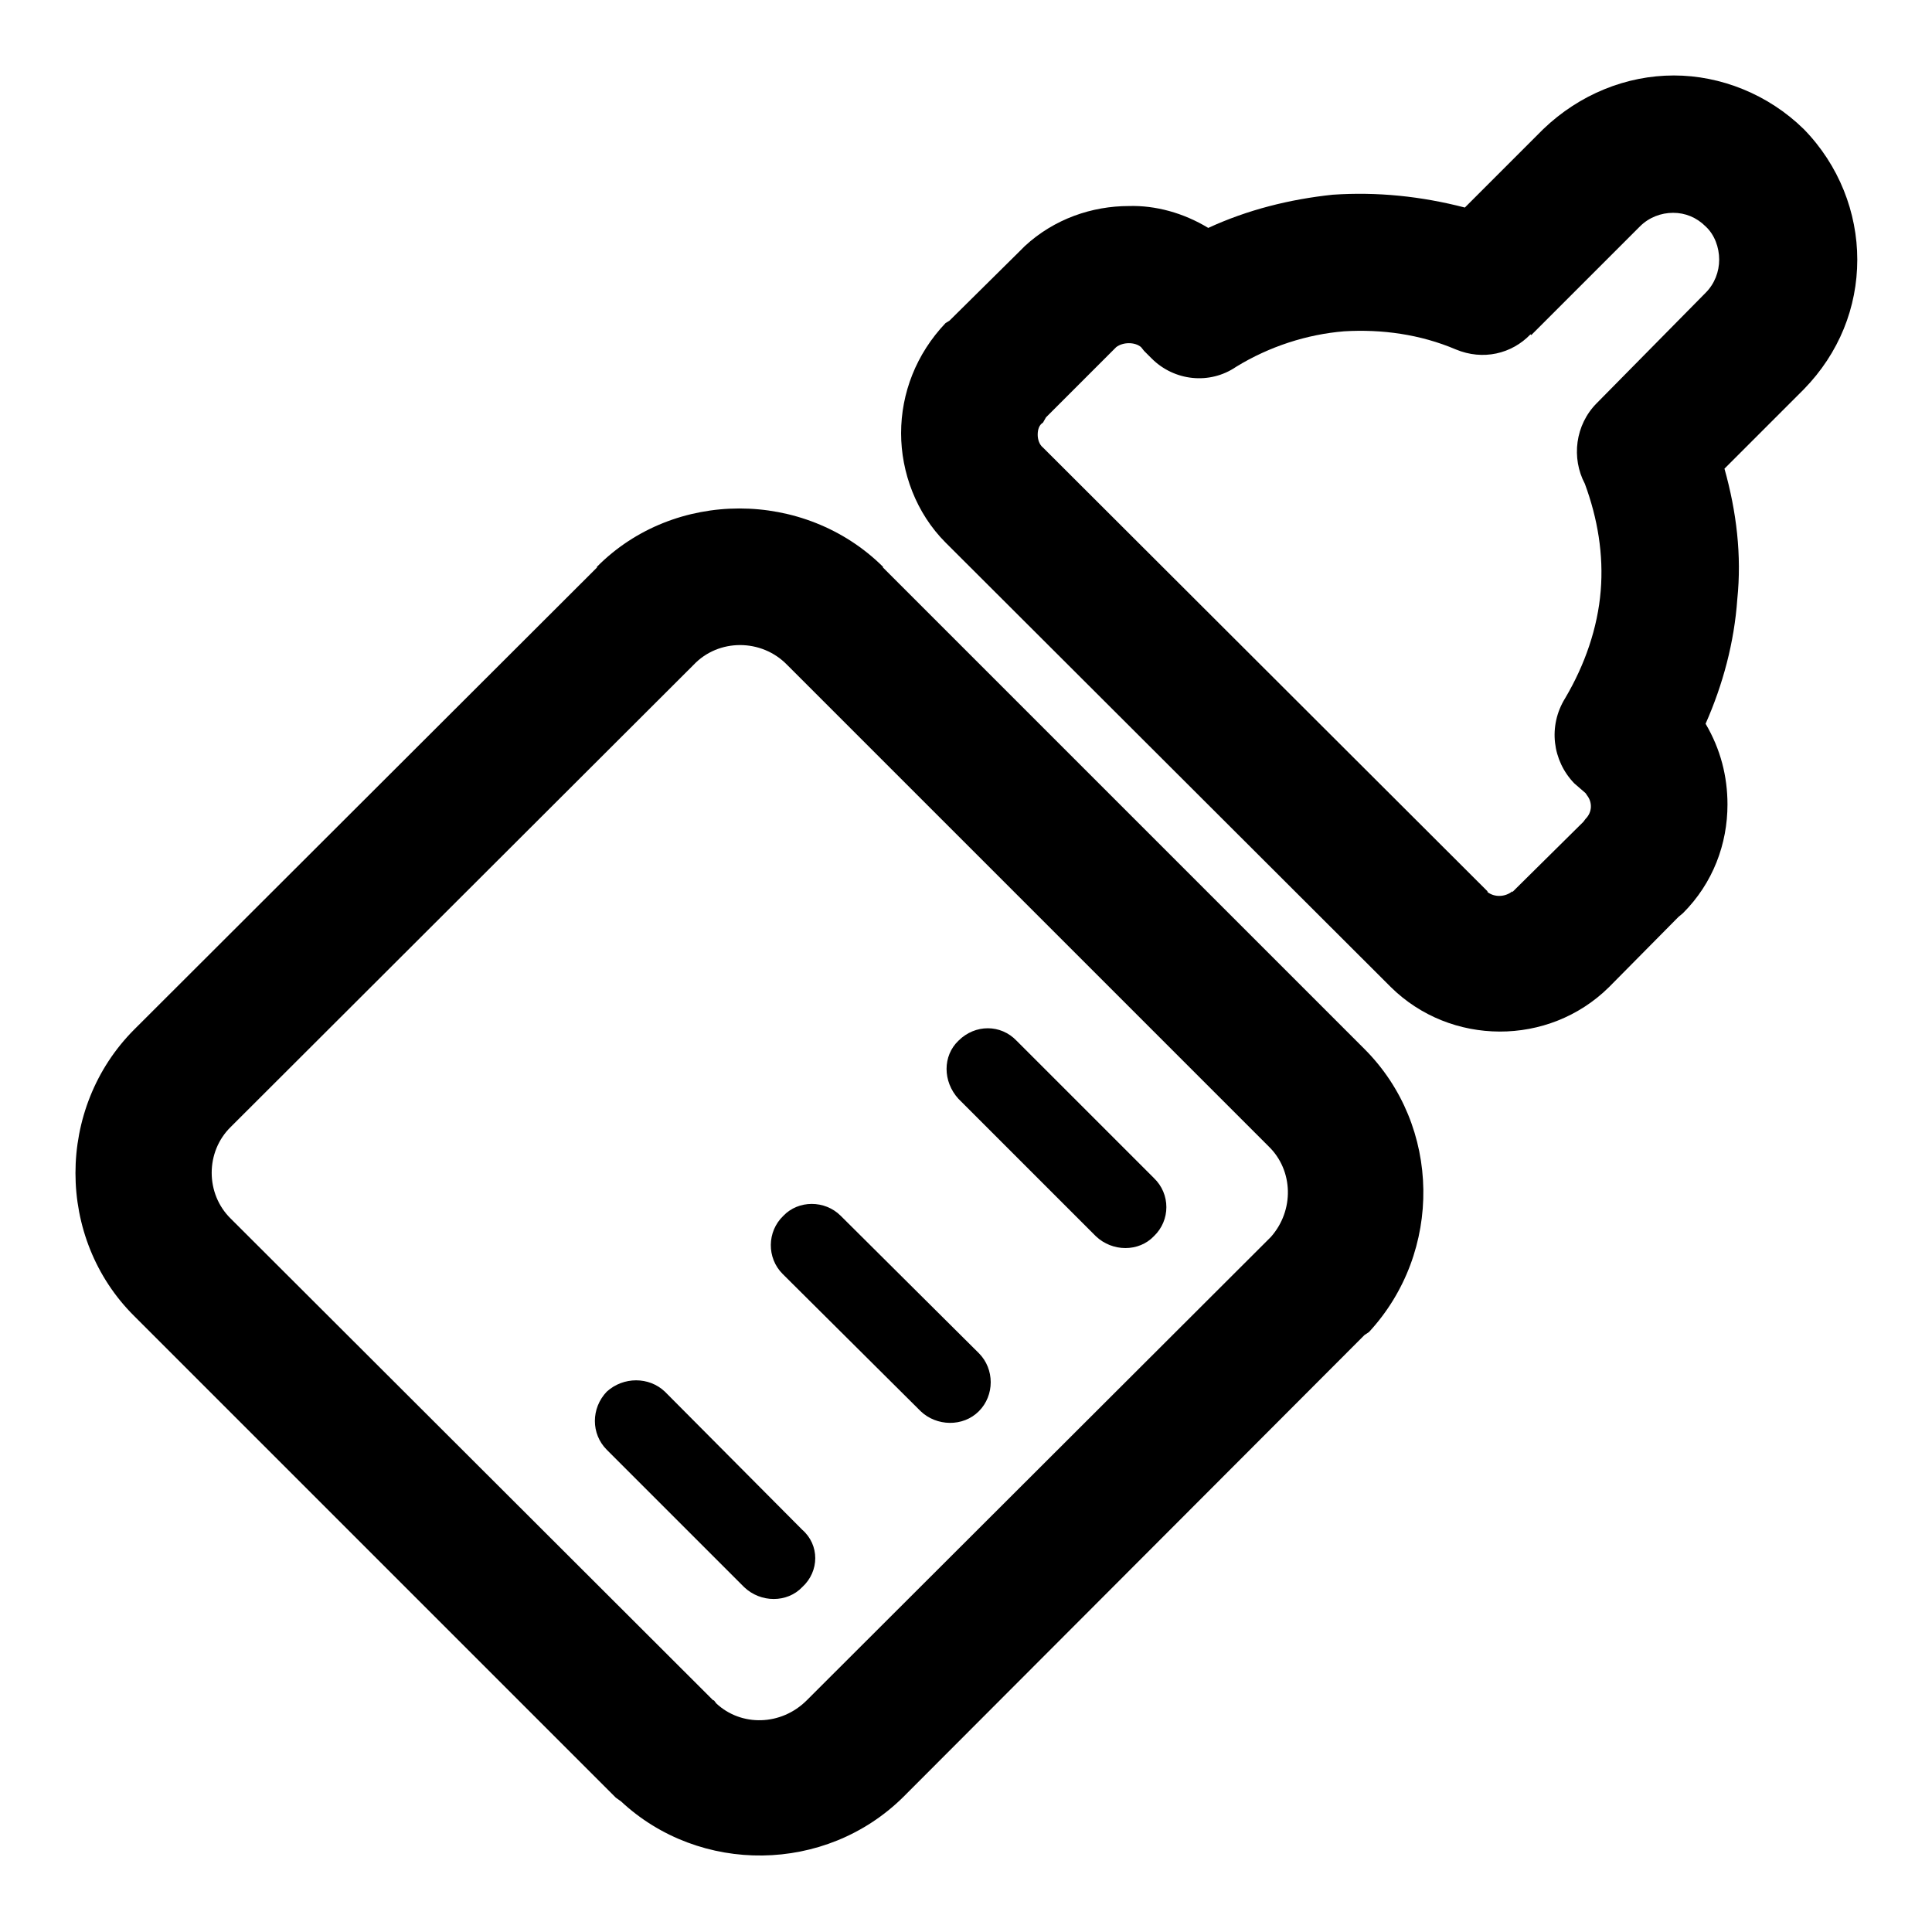 <?xml version="1.0" encoding="utf-8"?>
<!-- Svg Vector Icons : http://www.onlinewebfonts.com/icon -->
<!DOCTYPE svg PUBLIC "-//W3C//DTD SVG 1.1//EN" "http://www.w3.org/Graphics/SVG/1.1/DTD/svg11.dtd">
<svg version="1.1" xmlns="http://www.w3.org/2000/svg" xmlns:xlink="http://www.w3.org/1999/xlink" x="0px" y="0px" viewBox="0 0 256 256" enable-background="new 0 0 256 256" xml:space="preserve">
<g><g><path fill="#000000" d="M127,145.6c-2.1-2.3-2.1-5.7,0-7.7c2.2-2.2,5.6-2.2,7.7,0l18.2,18.2c2.2,2.1,2.2,5.6,0,7.7c-2,2.1-5.5,2.1-7.7,0L127,145.6L127,145.6z M30.6,161.5L30.6,161.5l63.9,63.8h0.1l0.3,0.4c3.3,3.1,8.6,3,12-0.4h0l61.2-61.1l0.3-0.3c3.1-3.5,3-8.8-0.3-12h0l-63.8-63.8l0,0c-3.4-3.5-9.1-3.5-12.4,0l0,0l-61.3,61.2C27.2,152.6,27.2,158.2,30.6,161.5L30.6,161.5z M81.6,238.2L81.6,238.2l-63.8-63.8c-10.4-10.3-10.4-27.6,0-38l61.3-61.2v-0.1c10.2-10.3,27.5-10.3,37.9,0v0.1l63.8,63.8c10.2,10.2,10.4,26.9,0.6,37.5l-0.6,0.4l-61.1,61.2l0,0l0,0c-10.3,10.2-27,10.3-37.4,0.6L81.6,238.2L81.6,238.2z M152.6,47.5L152.6,47.5l-1-1l-0.4-0.5h0h0c-0.8-0.7-2.4-0.7-3.3,0l-9.3,9.3l-0.4,0.7c-0.5,0.3-0.7,0.9-0.7,1.6c0,0.6,0.2,1.3,0.7,1.7l58.9,58.8v0.1c0.9,0.7,2.3,0.7,3.3-0.1v0.1l9.4-9.3l0.3-0.4c0.9-0.9,0.9-2.2,0.2-3.1l-0.2-0.3l-1.5-1.3h0c-2.9-3-3.5-7.6-1.2-11.3c2.6-4.4,4.3-9.3,4.7-14.2c0.4-4.8-0.4-9.6-2.1-14.2c-1.8-3.4-1.3-7.8,1.6-10.7L226,38.8c1.2-1.2,1.8-2.8,1.8-4.4s-0.6-3.3-1.8-4.4c-1.2-1.2-2.7-1.8-4.3-1.8c-1.6,0-3.2,0.6-4.4,1.8l-14.4,14.4l-0.1-0.1c-2.5,2.6-6.3,3.5-9.9,2c-4.7-2-9.8-2.7-14.8-2.4c-4.9,0.4-9.9,2-14.3,4.7C160.3,51,155.6,50.5,152.6,47.5L152.6,47.5z M160.1,30.2L160.1,30.2c5.2-2.4,10.8-3.8,16.5-4.4c5.9-0.4,11.7,0.2,17.5,1.7l10.4-10.4c4.8-4.6,11-7.1,17.3-7.1c6.2,0,12.5,2.5,17.2,7.1c4.7,4.8,7.1,11.1,7.1,17.3c0,6.3-2.4,12.4-7.1,17.2l-10.5,10.5c1.6,5.7,2.3,11.5,1.7,17.3c-0.4,5.7-1.9,11.3-4.2,16.5c2,3.4,2.9,7,2.9,10.7c0,5.2-1.9,10.4-5.9,14.4l-0.6,0.5l-9.2,9.3c-8,7.9-21,7.8-28.9,0l0,0l-59-58.9c-3.9-3.9-5.9-9.3-5.9-14.5c0-5.3,2-10.5,5.9-14.6l0.5-0.3l9.4-9.3l0.6-0.6c3.9-3.6,8.9-5.3,13.8-5.3C153.1,27.2,156.8,28.2,160.1,30.2L160.1,30.2z M103.7,168.8L103.7,168.8c-2.1-2.1-2.1-5.6,0.1-7.7c2-2.1,5.5-2.1,7.6,0l18.3,18.2c2.1,2.1,2.1,5.6,0,7.7c-2.1,2.1-5.6,2-7.7,0L103.7,168.8L103.7,168.8z M80.4,192.1L80.4,192.1c-2.1-2.1-2.1-5.5,0-7.7c2.2-2,5.6-2,7.7,0l18.2,18.3c2.3,2,2.3,5.5,0,7.6c-2,2.1-5.5,2.1-7.7,0L80.4,192.1L80.4,192.1z"/></g></g>
</svg>